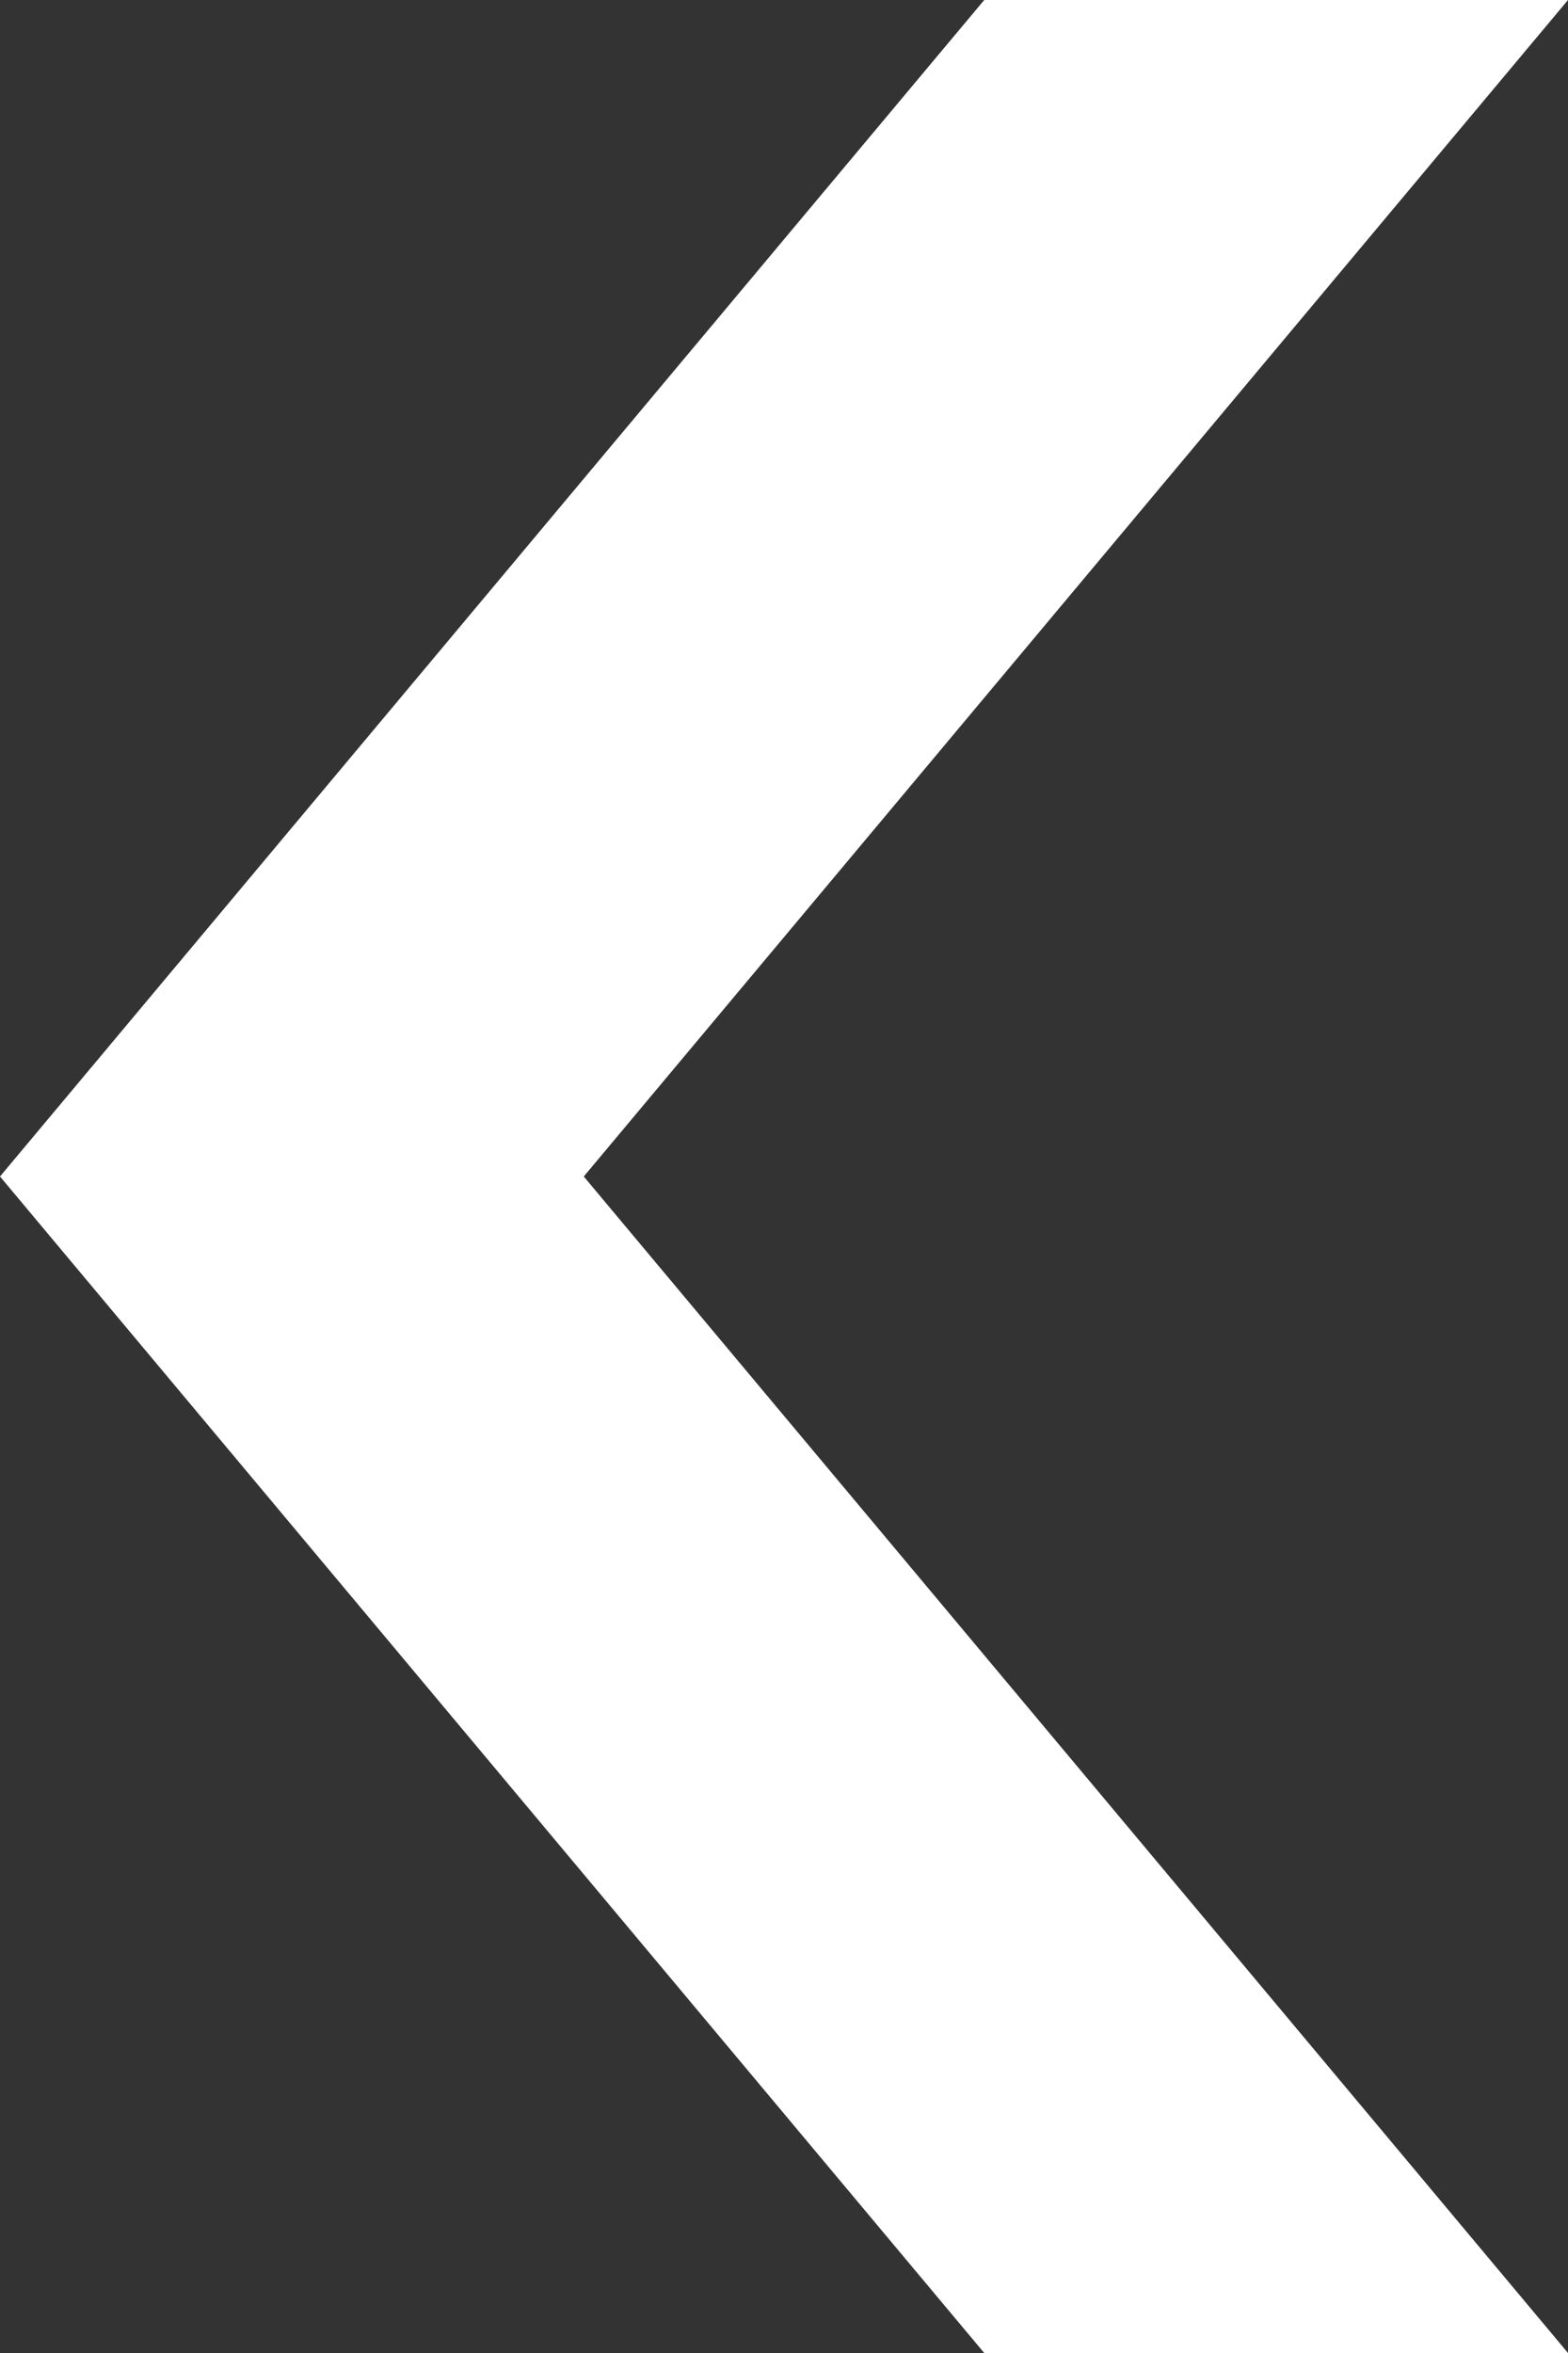 <svg width="40" height="60" viewBox="0 0 40 60" fill="none" xmlns="http://www.w3.org/2000/svg">
<rect x="0" y="0" width="40" height="60" fill="#333333" stroke="none"/>
<path d="M0 30L25.108 60H40L14.892 30L40 0H25.108L0 30Z" fill="white"/>
</svg>
